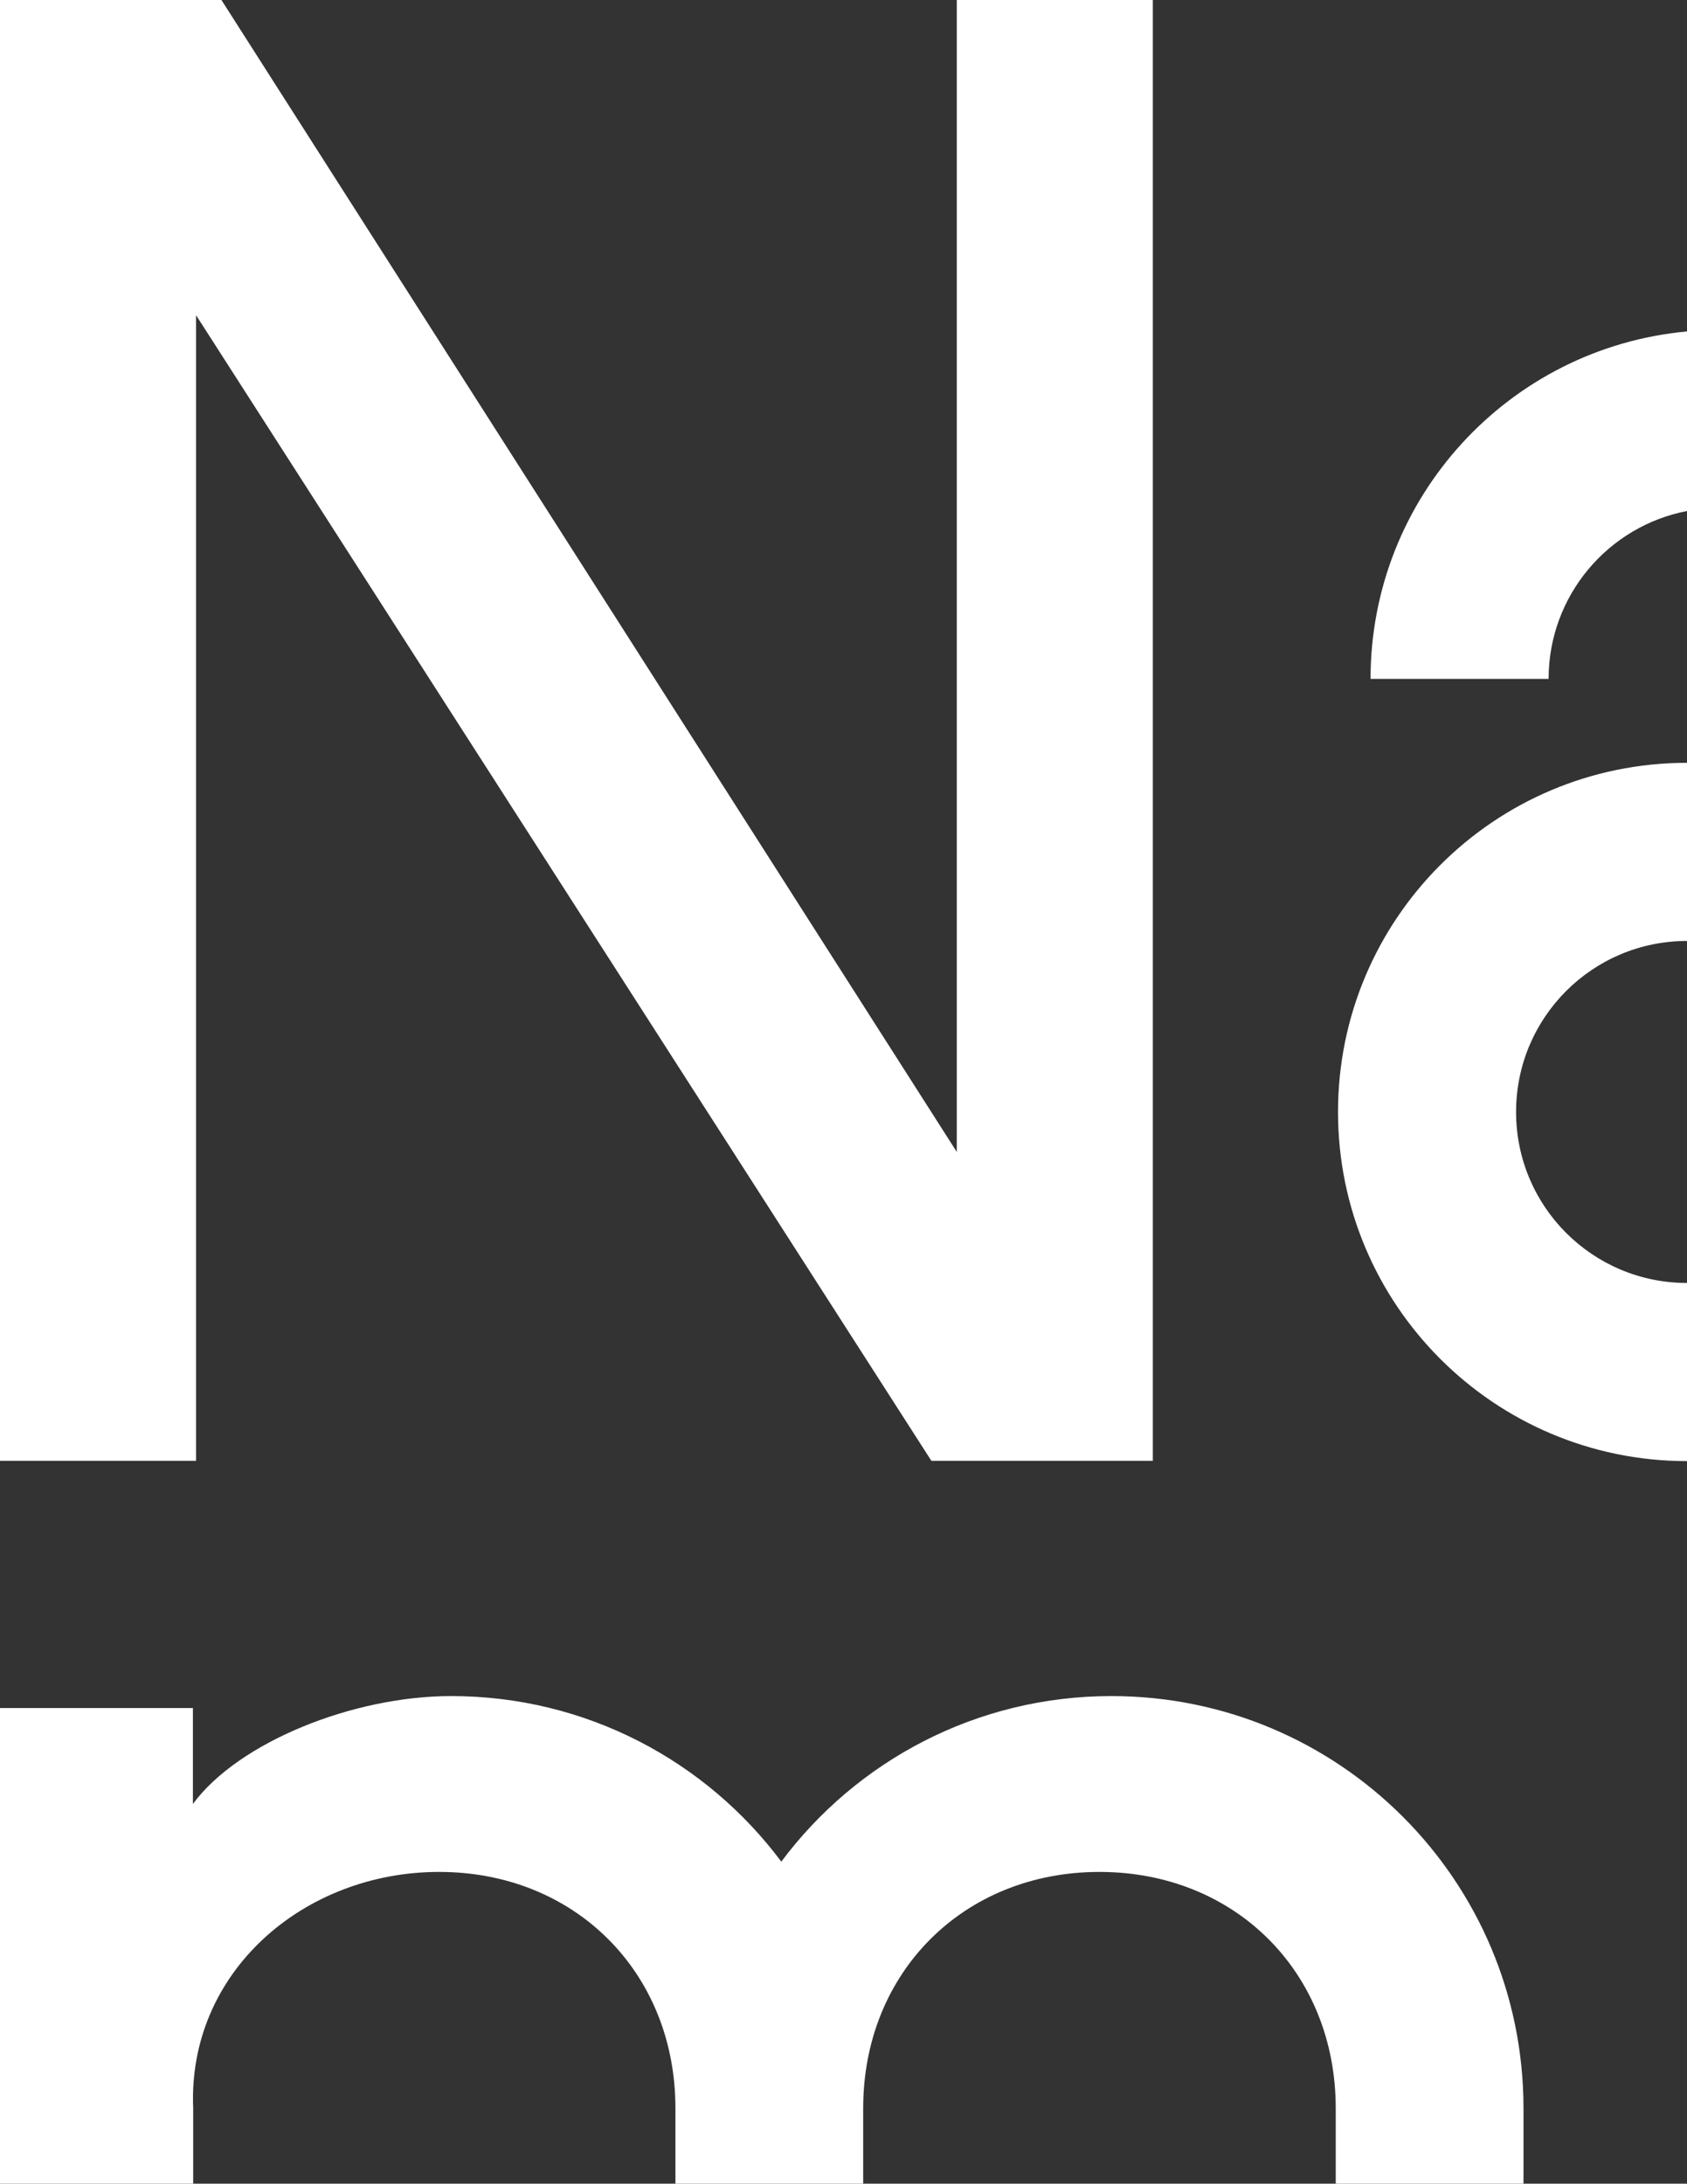 <svg fill="white"  xmlns="http://www.w3.org/2000/svg" viewBox="0 0 591.2 764.9">
    <rect x="0" y="0" width="591.2" height="764.9" fill="#333333" stroke="none"/>
    <path d="M68.7 110.4l257.7 401.3H404V0h-68.7v403.5L77.6 0H0v511.7h68.7z" />
    <path
        d="M389.5 594.1c-47.4 0-89.4 22.8-115.7 58-26.3-35.2-68.3-58-115.7-58-34.3 0-74.5 16.1-90.5 37.8v-33.6H0v166.6h67.7v-26.4c-2-47.6 38.6-82.8 86.2-82.8s82.8 35.2 82.8 82.8v26.4h65.8v-26.4c0-47.6 35.2-82.8 82.8-82.8s82.8 35.2 82.8 82.8v26.4h65.8v-26.4c0-79.8-64.6-144.4-144.4-144.4" />
    <path
        d="M480.3 237.8h62.4c0-29.2 20.9-53.5 48.5-58.8v-62.9c-62.2 5.7-110.9 58-110.9 121.7zm-11.4 151.7c0 67.5 54.7 122.3 122.3 122.3v-62.4c-33.1 0-59.9-26.8-59.9-59.9s26.8-59.9 59.9-59.9v-62.4c-67.6 0-122.3 54.8-122.3 122.3z" />
</svg>